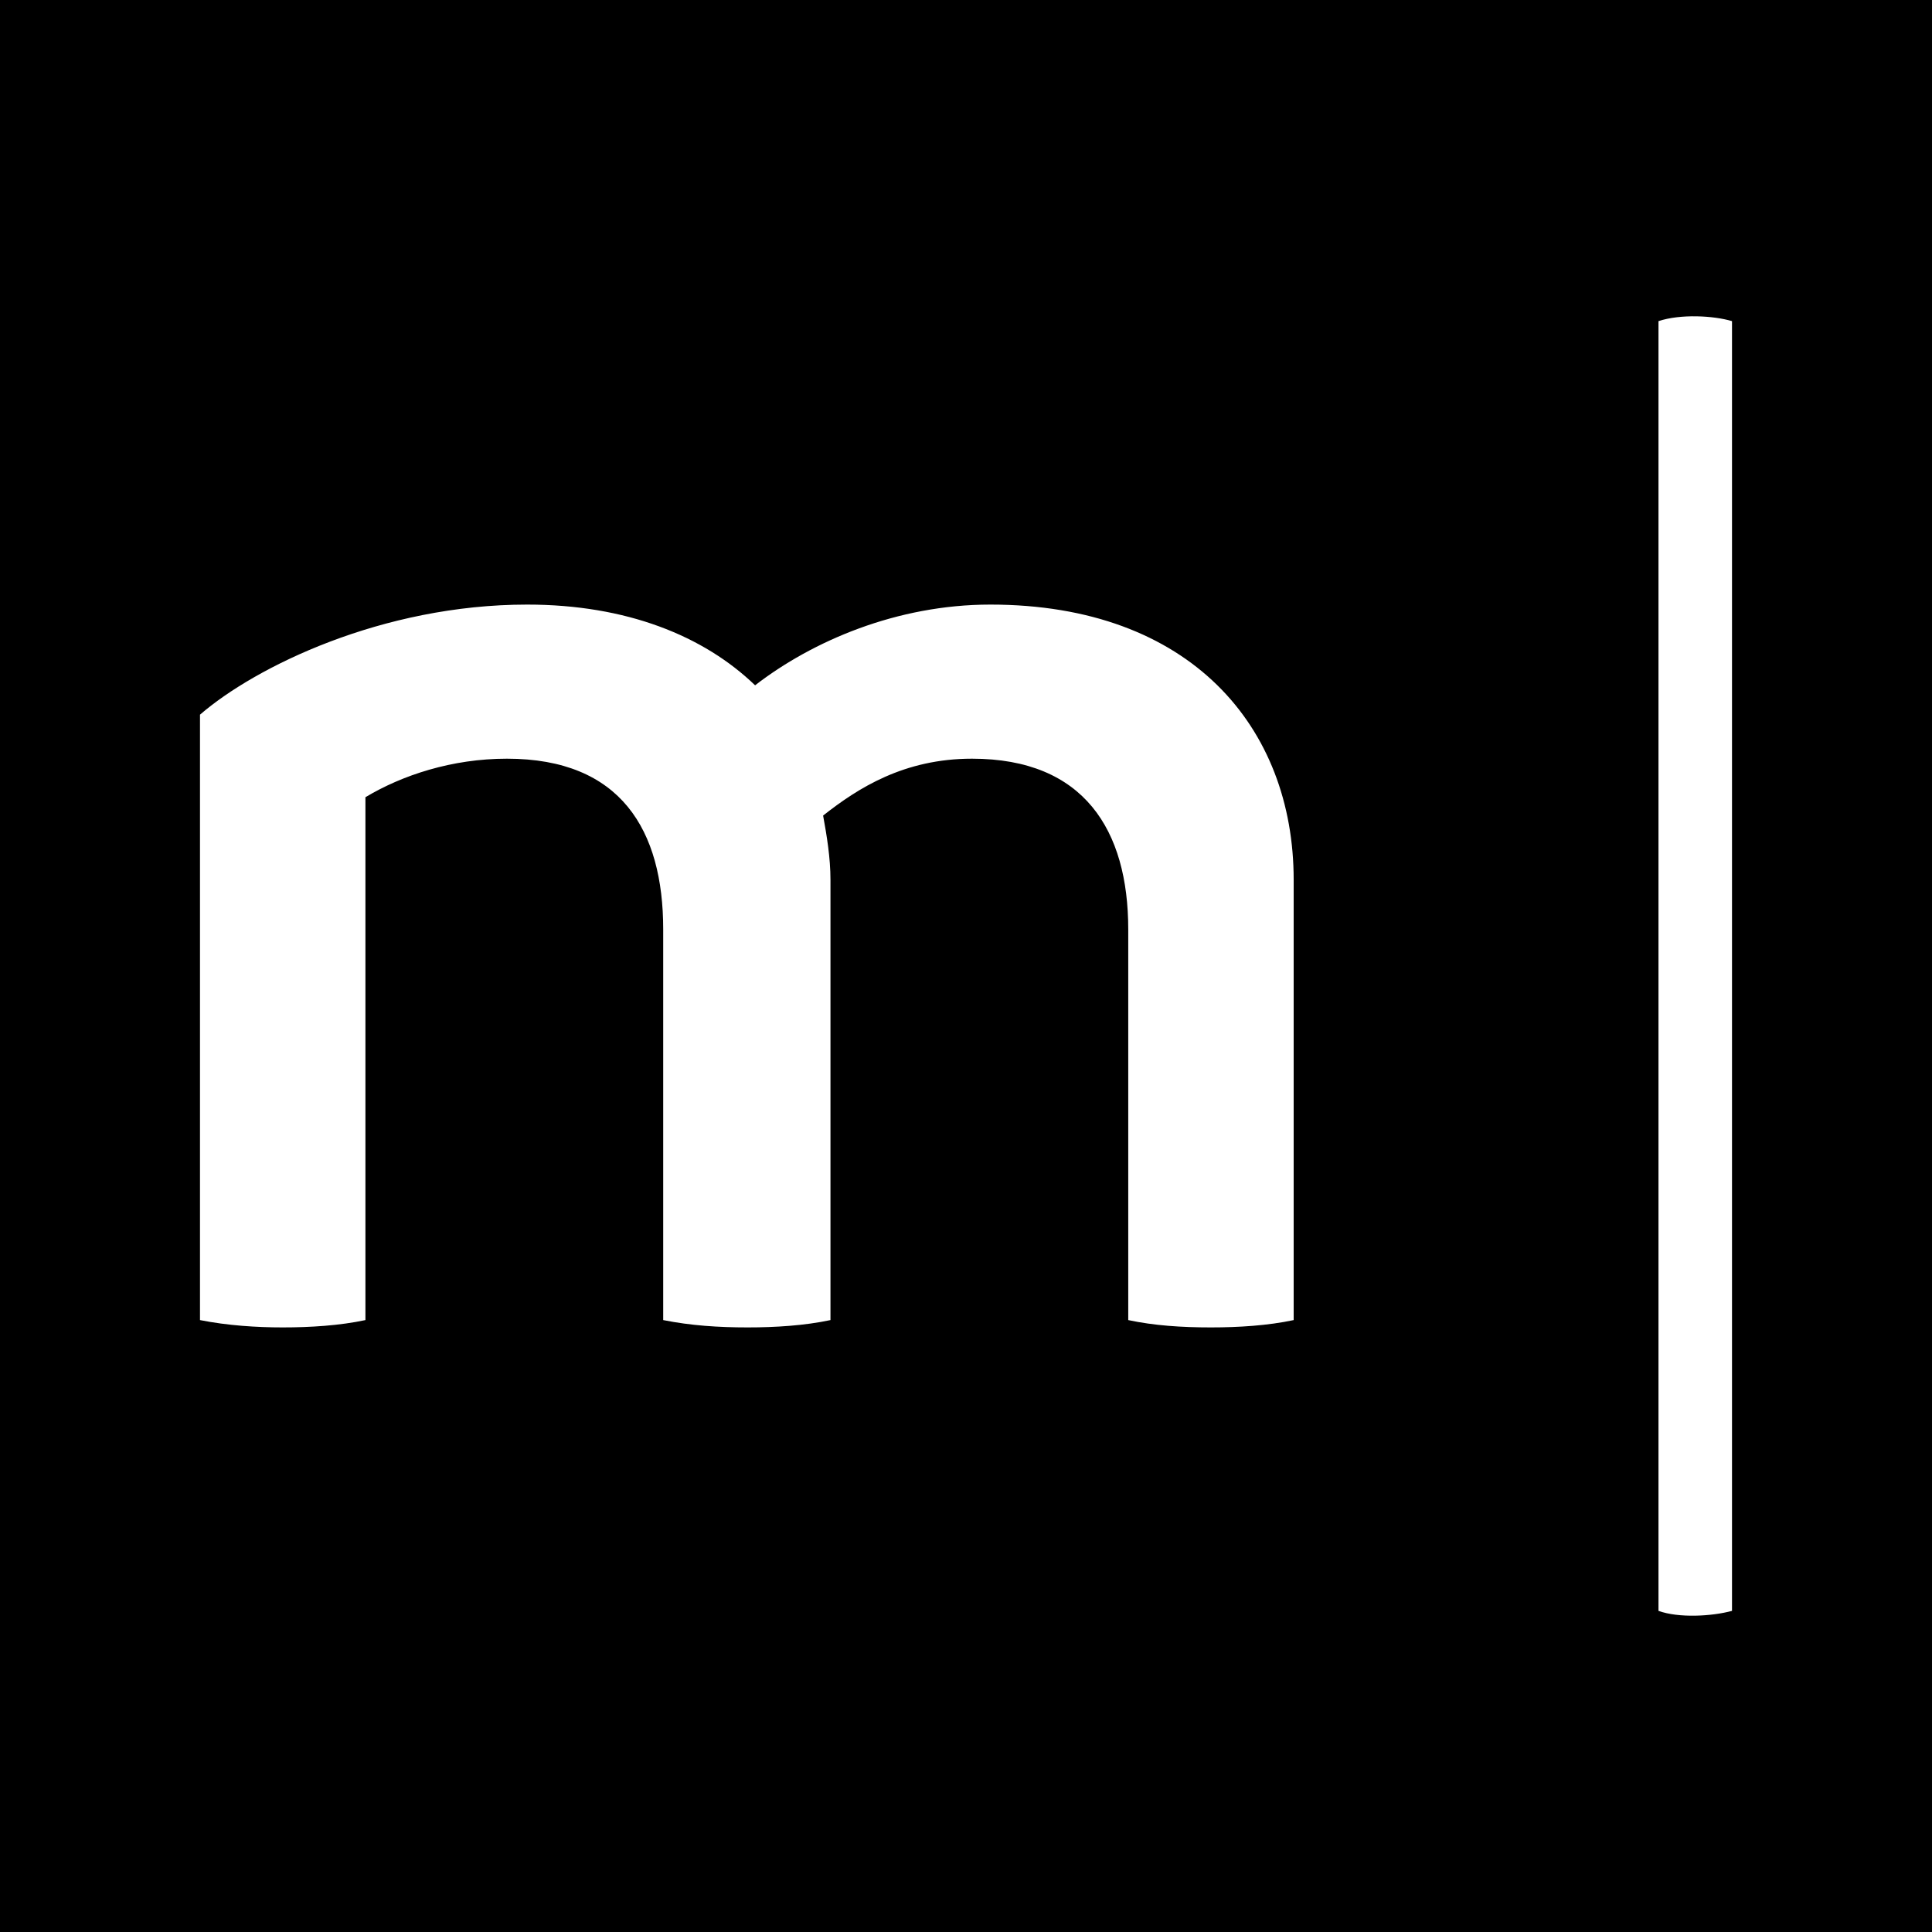 <svg width="512" height="512" viewBox="0 0 512 512" fill="none" xmlns="http://www.w3.org/2000/svg">
<rect width="512" height="512" fill="black"/>
<path d="M342.837 233.149V349.835C336.018 351.293 328.224 351.779 320.917 351.779C313.123 351.779 305.816 351.293 298.996 349.835V246.276C298.996 220.022 287.305 201.061 257.591 201.061C239.568 201.061 227.39 208.84 218.134 216.132C219.108 221.481 220.083 227.315 220.083 233.149V349.835C213.263 351.293 205.469 351.779 198.162 351.779C190.368 351.779 183.061 351.293 175.755 349.835V246.276C175.755 220.022 164.551 201.061 134.349 201.061C119.736 201.061 106.583 205.436 96.841 211.271V349.835C90.021 351.293 82.227 351.779 74.921 351.779C68.101 351.779 60.307 351.293 53 349.835V189.392C67.614 176.751 101.225 160.221 139.708 160.221C166.012 160.221 186.471 168.486 200.111 181.613C215.212 169.944 237.619 160.221 262.462 160.221C315.559 160.221 342.837 192.795 342.837 233.149Z" fill="white"/>
<path d="M439.515 85.104C445.361 83.159 454.129 83.646 459 85.104V426.896C453.642 428.354 444.873 428.841 439.515 426.896V85.104Z" fill="white"/>
</svg>
